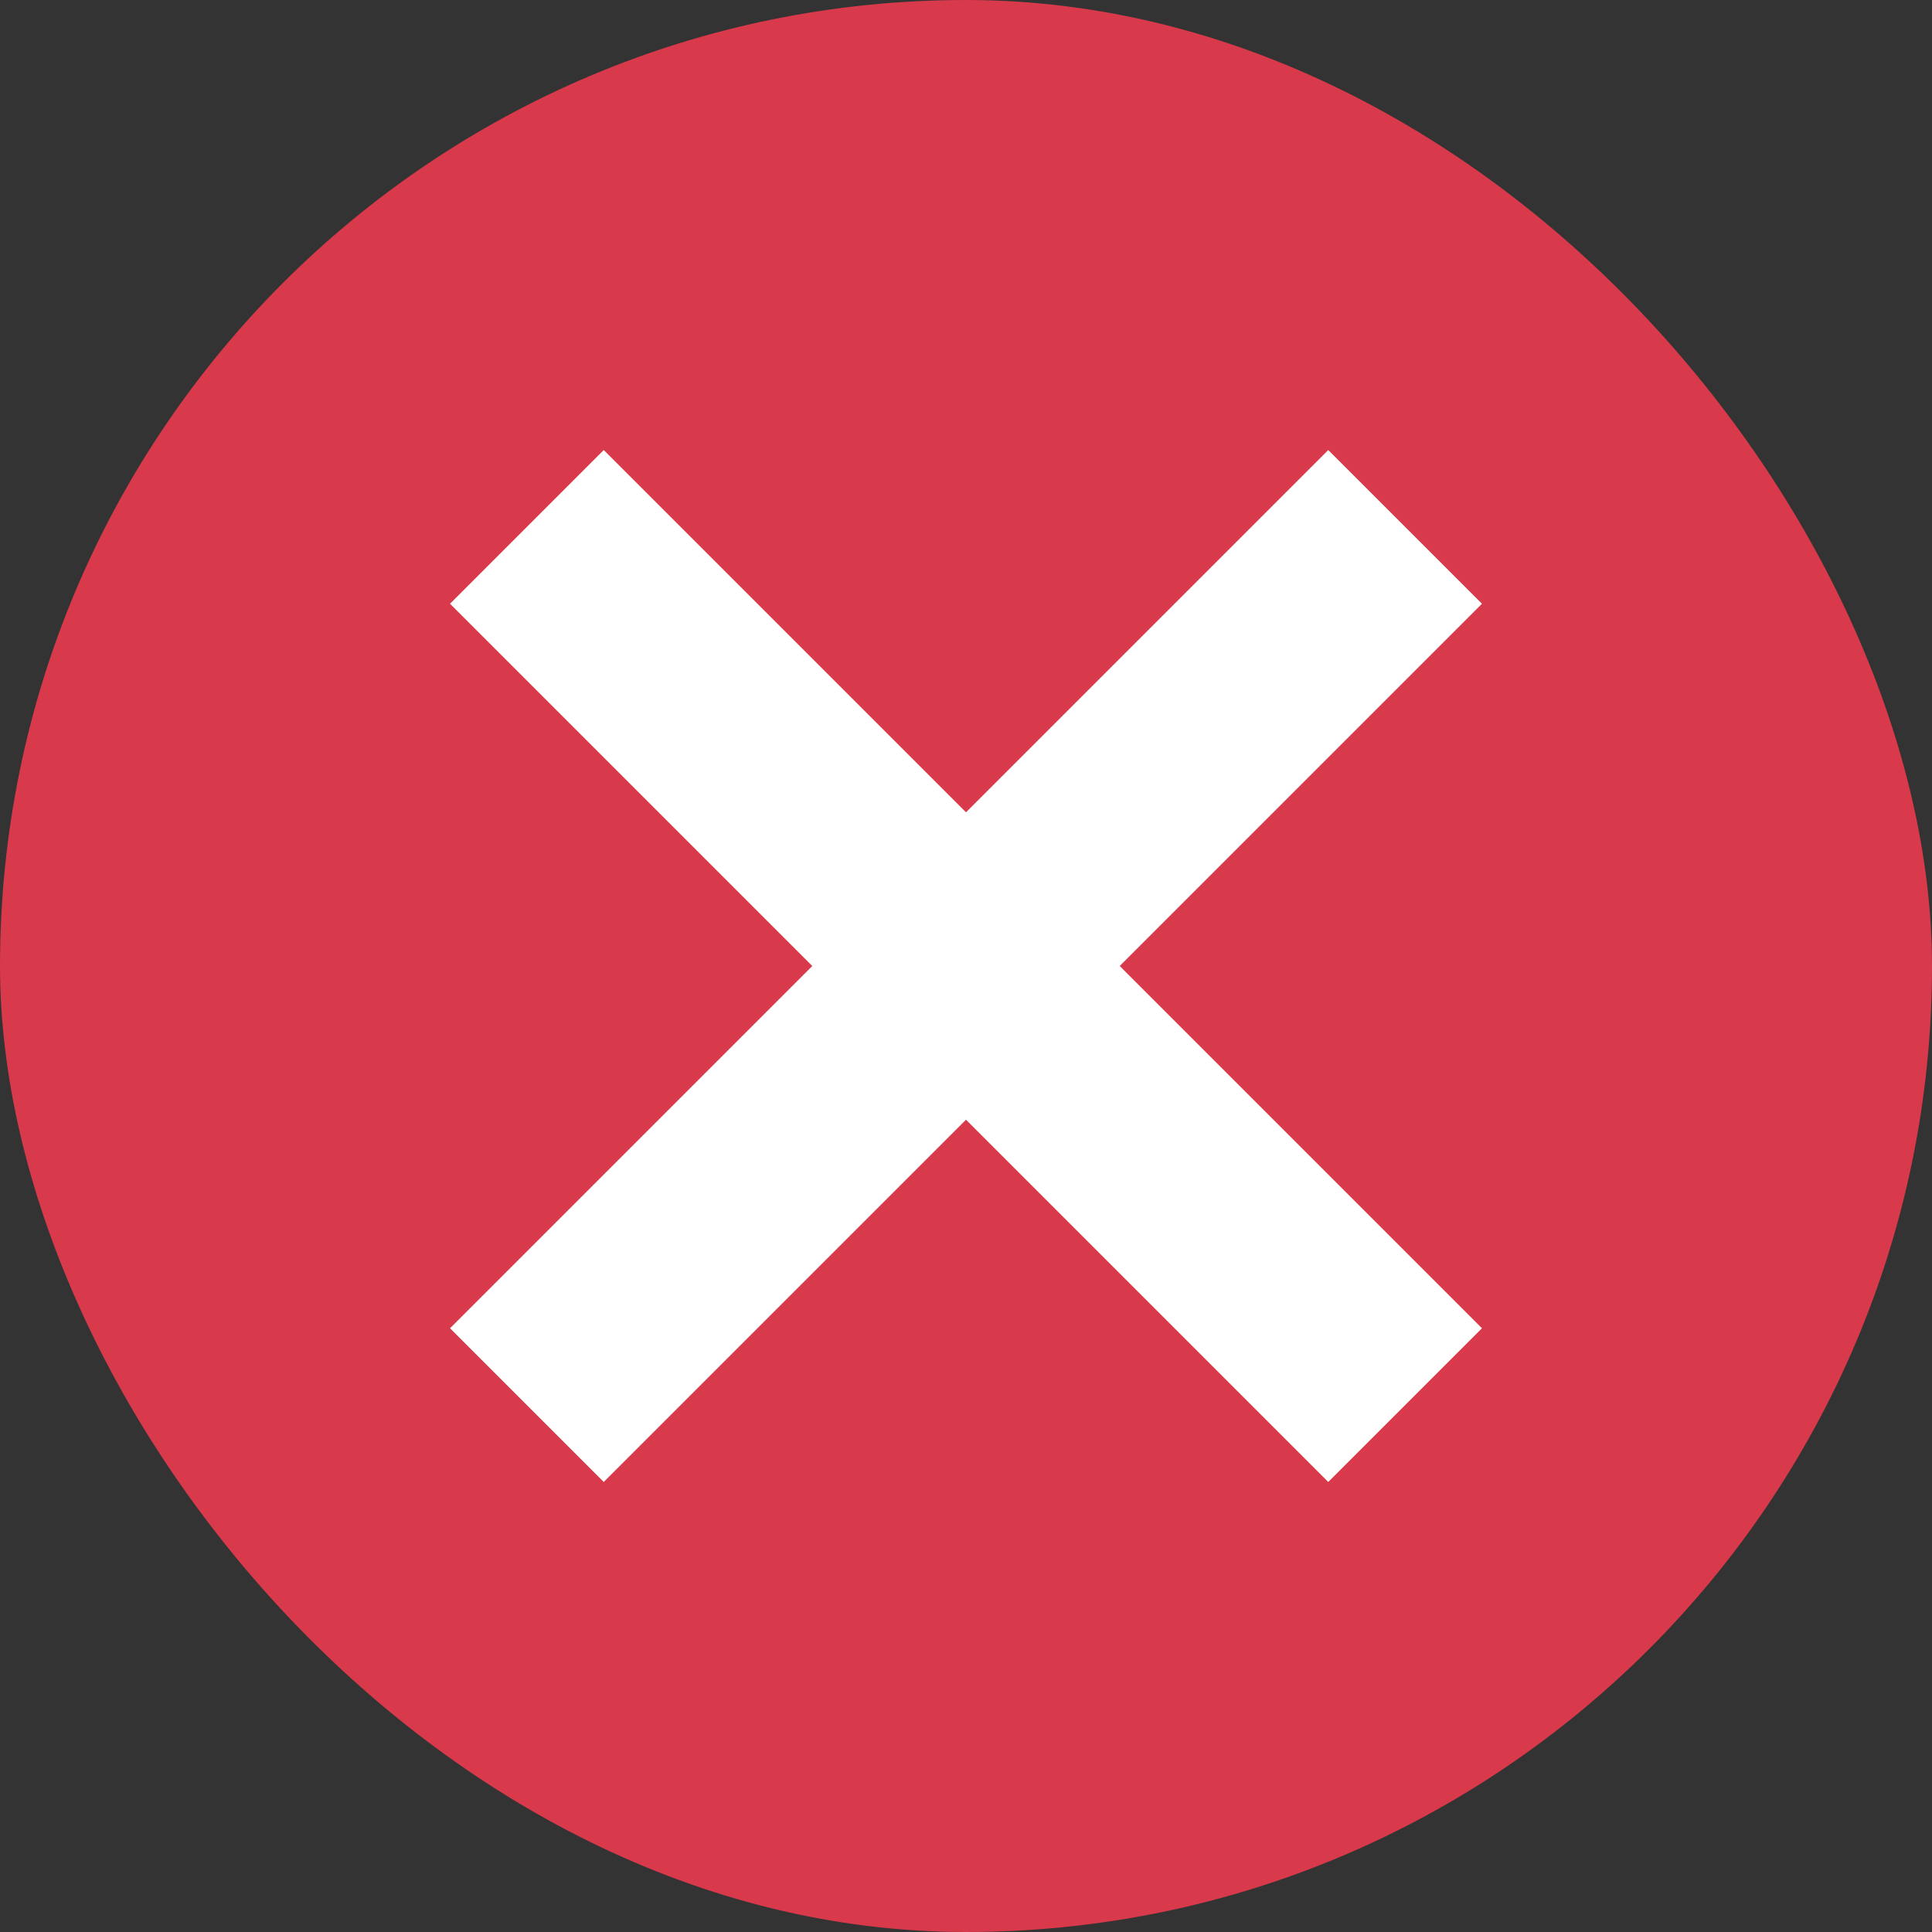 <svg width="16" height="16" viewBox="0 0 16 16" fill="none" xmlns="http://www.w3.org/2000/svg">
<rect x="0" y="0" width="16" height="16" fill="#333333" stroke="none"/>
<rect width="16" height="16" rx="8" fill="#D8394B"/>
<path fill-rule="evenodd" clip-rule="evenodd" d="M6.727 8L3.727 11L5 12.273L8 9.273L11 12.273L12.273 11L9.273 8L12.273 5L11 3.727L8 6.727L5 3.727L3.727 5L6.727 8Z" fill="white"/>
</svg>

